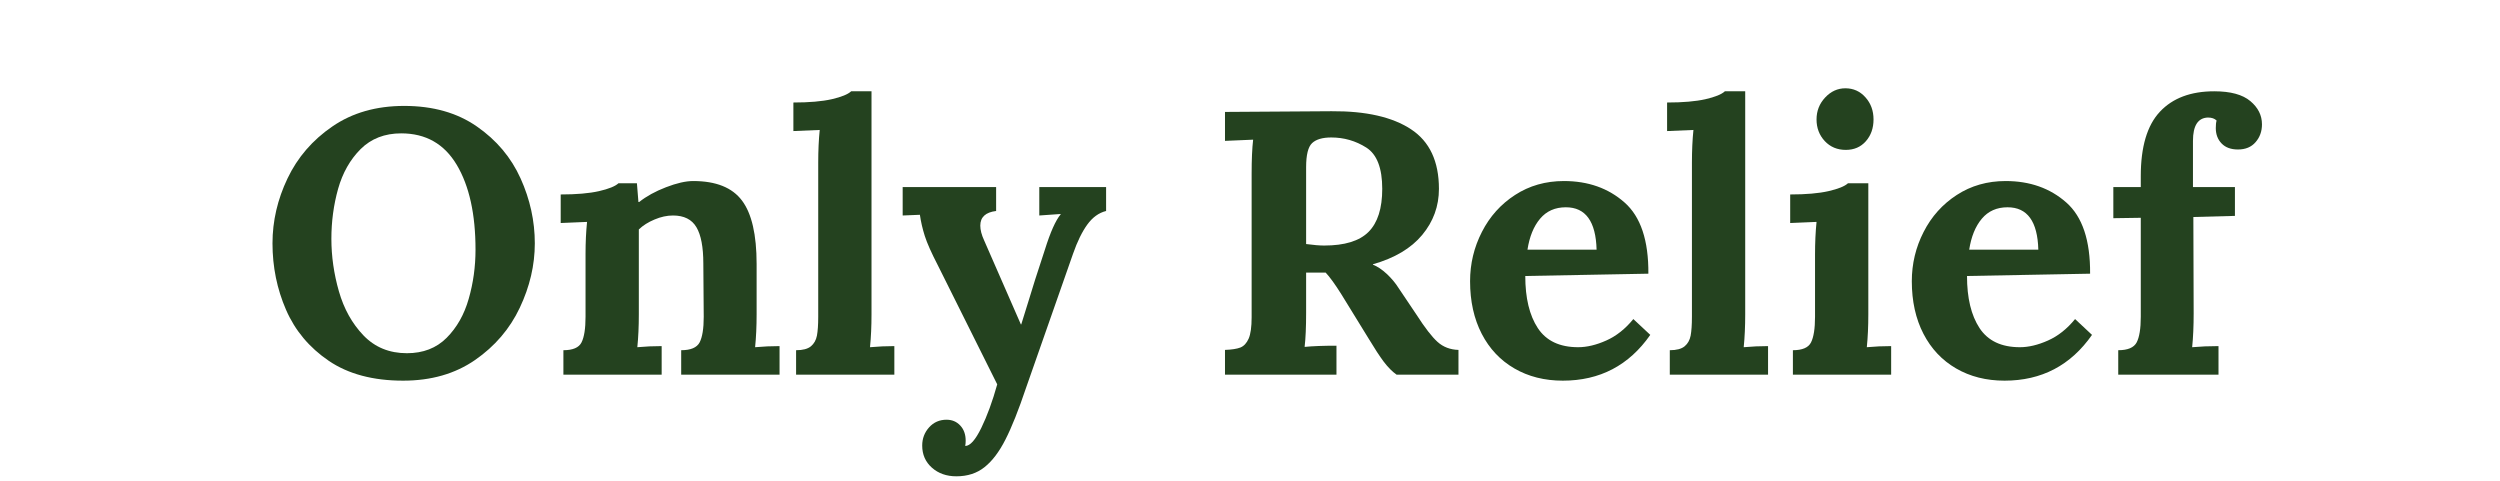 <svg xmlns="http://www.w3.org/2000/svg" xmlns:xlink="http://www.w3.org/1999/xlink" width="520" zoomAndPan="magnify" viewBox="0 0 390 75" height="100" preserveAspectRatio="xMidYMid meet" version="1.0"><defs><g/></defs><rect x="-39" width="468" fill="#ffffff" y="-7.5" height="90" fill-opacity="1"/><rect x="-39" width="468" fill="#ffffff" y="-7.5" height="90" fill-opacity="1"/><g fill="#24421f" fill-opacity="1"><g transform="translate(40.462, 58.445)"><g><path d="M 22.422 0.938 C 17.734 0.938 13.867 -0.094 10.828 -2.156 C 7.785 -4.227 5.562 -6.883 4.156 -10.125 C 2.75 -13.363 2.047 -16.816 2.047 -20.484 C 2.047 -23.961 2.828 -27.336 4.391 -30.609 C 5.953 -33.891 8.285 -36.594 11.391 -38.719 C 14.492 -40.852 18.227 -41.922 22.594 -41.922 C 27.082 -41.922 30.859 -40.852 33.922 -38.719 C 36.992 -36.594 39.27 -33.891 40.75 -30.609 C 42.227 -27.336 42.969 -23.961 42.969 -20.484 C 42.969 -17.086 42.188 -13.738 40.625 -10.438 C 39.07 -7.145 36.742 -4.426 33.641 -2.281 C 30.535 -0.133 26.797 0.938 22.422 0.938 Z M 23.016 -3.344 C 25.547 -3.344 27.609 -4.141 29.203 -5.734 C 30.805 -7.336 31.957 -9.367 32.656 -11.828 C 33.363 -14.285 33.719 -16.844 33.719 -19.5 C 33.719 -25.039 32.742 -29.445 30.797 -32.719 C 28.848 -36 25.957 -37.641 22.125 -37.641 C 19.551 -37.641 17.441 -36.82 15.797 -35.188 C 14.16 -33.551 12.988 -31.484 12.281 -28.984 C 11.582 -26.484 11.234 -23.883 11.234 -21.188 C 11.234 -18.457 11.625 -15.727 12.406 -13 C 13.188 -10.27 14.461 -7.977 16.234 -6.125 C 18.016 -4.27 20.273 -3.344 23.016 -3.344 Z M 23.016 -3.344 "/></g></g></g><g fill="#24421f" fill-opacity="1"><g transform="translate(85.485, 58.445)"><g><path d="M 2.406 -3.812 C 3.883 -3.812 4.828 -4.219 5.234 -5.031 C 5.648 -5.852 5.859 -7.18 5.859 -9.016 L 5.859 -18.859 C 5.859 -20.609 5.938 -22.266 6.094 -23.828 L 1.984 -23.656 L 1.984 -28.109 C 4.441 -28.109 6.43 -28.281 7.953 -28.625 C 9.484 -28.977 10.5 -29.391 11 -29.859 L 13.875 -29.859 C 13.875 -29.773 13.953 -28.801 14.109 -26.938 L 14.234 -26.938 C 15.359 -27.832 16.75 -28.598 18.406 -29.234 C 20.07 -29.879 21.488 -30.203 22.656 -30.203 C 26.207 -30.203 28.742 -29.188 30.266 -27.156 C 31.785 -25.133 32.547 -21.836 32.547 -17.266 L 32.547 -9.422 C 32.547 -7.547 32.469 -5.832 32.312 -4.281 C 33.602 -4.395 34.875 -4.453 36.125 -4.453 L 36.125 0 L 20.781 0 L 20.781 -3.812 C 22.27 -3.812 23.227 -4.219 23.656 -5.031 C 24.082 -5.852 24.297 -7.18 24.297 -9.016 L 24.234 -17.328 C 24.234 -19.898 23.875 -21.789 23.156 -23 C 22.438 -24.219 21.219 -24.828 19.5 -24.828 C 18.562 -24.828 17.602 -24.617 16.625 -24.203 C 15.645 -23.797 14.828 -23.281 14.172 -22.656 L 14.172 -9.422 C 14.172 -7.547 14.094 -5.832 13.938 -4.281 C 15.188 -4.395 16.453 -4.453 17.734 -4.453 L 17.734 0 L 2.406 0 Z M 2.406 -3.812 "/></g></g></g><g fill="#24421f" fill-opacity="1"><g transform="translate(122.721, 58.445)"><g><path d="M 1.469 -3.812 C 2.52 -3.812 3.289 -4.016 3.781 -4.422 C 4.27 -4.828 4.582 -5.379 4.719 -6.078 C 4.852 -6.785 4.922 -7.766 4.922 -9.016 L 4.922 -33.078 C 4.922 -34.953 5 -36.648 5.156 -38.172 L 1.047 -38 L 1.047 -42.453 C 3.516 -42.453 5.508 -42.625 7.031 -42.969 C 8.551 -43.32 9.562 -43.734 10.062 -44.203 L 13.234 -44.203 L 13.234 -9.422 C 13.234 -7.547 13.156 -5.832 13 -4.281 C 14.281 -4.395 15.547 -4.453 16.797 -4.453 L 16.797 0 L 1.469 0 Z M 1.469 -3.812 "/></g></g></g><g fill="#24421f" fill-opacity="1"><g transform="translate(140.52, 58.445)"><g><path d="M 8.672 15.859 C 7.141 15.859 5.867 15.41 4.859 14.516 C 3.848 13.617 3.344 12.469 3.344 11.062 C 3.344 9.969 3.703 9.02 4.422 8.219 C 5.141 7.426 6.047 7.031 7.141 7.031 C 8.004 7.031 8.719 7.332 9.281 7.938 C 9.844 8.539 10.125 9.328 10.125 10.297 C 10.125 10.609 10.102 10.863 10.062 11.062 L 10.062 11.125 C 10.812 11.125 11.645 10.188 12.562 8.312 C 13.477 6.438 14.305 4.172 15.047 1.516 L 5.797 -17.031 C 4.785 -18.988 4.102 -20.52 3.75 -21.625 C 3.395 -22.738 3.141 -23.844 2.984 -24.938 L 0.297 -24.828 L 0.297 -29.266 L 14.875 -29.266 L 14.875 -25.531 C 13.227 -25.332 12.406 -24.57 12.406 -23.25 C 12.406 -22.582 12.602 -21.816 13 -20.953 L 18.734 -7.844 L 18.797 -7.844 L 20.016 -11.766 C 20.453 -13.254 21.273 -15.832 22.484 -19.5 C 23.336 -22.227 24.156 -24.062 24.938 -25 L 24.938 -25.062 L 21.609 -24.828 L 21.609 -29.266 L 32.031 -29.266 L 32.031 -25.531 C 30.895 -25.25 29.914 -24.539 29.094 -23.406 C 28.281 -22.281 27.539 -20.766 26.875 -18.859 L 19.547 2.047 C 18.379 5.523 17.305 8.219 16.328 10.125 C 15.359 12.039 14.273 13.473 13.078 14.422 C 11.891 15.379 10.422 15.859 8.672 15.859 Z M 8.672 15.859 "/></g></g></g><g fill="#24421f" fill-opacity="1"><g transform="translate(172.779, 58.445)"><g/></g></g><g fill="#24421f" fill-opacity="1"><g transform="translate(188.177, 58.445)"><g><path d="M 2.922 -3.859 C 3.984 -3.898 4.785 -4.023 5.328 -4.234 C 5.867 -4.453 6.297 -4.91 6.609 -5.609 C 6.922 -6.316 7.078 -7.43 7.078 -8.953 L 7.078 -31.375 C 7.078 -33.562 7.156 -35.32 7.312 -36.656 L 2.922 -36.469 L 2.922 -40.984 L 19.547 -41.094 C 24.898 -41.133 29.031 -40.195 31.938 -38.281 C 34.844 -36.375 36.297 -33.273 36.297 -28.984 C 36.297 -26.285 35.426 -23.891 33.688 -21.797 C 31.957 -19.711 29.395 -18.188 26 -17.219 L 26 -17.156 C 26.695 -16.883 27.414 -16.406 28.156 -15.719 C 28.895 -15.031 29.52 -14.281 30.031 -13.469 L 32.781 -9.375 C 34.113 -7.301 35.219 -5.875 36.094 -5.094 C 36.969 -4.312 38.051 -3.898 39.344 -3.859 L 39.344 0 L 29.688 0 C 29.02 -0.469 28.352 -1.141 27.688 -2.016 C 27.031 -2.898 26.27 -4.062 25.406 -5.5 L 21.078 -12.531 C 20.098 -14.094 19.281 -15.223 18.625 -15.922 L 15.578 -15.922 L 15.578 -9.656 C 15.578 -7.438 15.5 -5.66 15.344 -4.328 C 16.594 -4.453 18.25 -4.516 20.312 -4.516 L 20.312 0 L 2.922 0 Z M 18.391 -20.141 C 21.586 -20.141 23.895 -20.848 25.312 -22.266 C 26.738 -23.691 27.453 -25.93 27.453 -28.984 C 27.453 -32.223 26.625 -34.367 24.969 -35.422 C 23.312 -36.473 21.488 -37 19.5 -37 C 18.133 -37 17.141 -36.707 16.516 -36.125 C 15.891 -35.539 15.578 -34.289 15.578 -32.375 L 15.578 -20.375 C 16.742 -20.219 17.68 -20.141 18.391 -20.141 Z M 18.391 -20.141 "/></g></g></g><g fill="#24421f" fill-opacity="1"><g transform="translate(227.521, 58.445)"><g><path d="M 16.281 0.938 C 13.426 0.938 10.906 0.301 8.719 -0.969 C 6.531 -2.238 4.832 -4.039 3.625 -6.375 C 2.414 -8.719 1.812 -11.453 1.812 -14.578 C 1.812 -17.305 2.426 -19.867 3.656 -22.266 C 4.883 -24.672 6.609 -26.594 8.828 -28.031 C 11.055 -29.477 13.598 -30.203 16.453 -30.203 C 20.234 -30.203 23.383 -29.086 25.906 -26.859 C 28.426 -24.641 29.664 -20.938 29.625 -15.75 L 10.422 -15.391 C 10.422 -11.961 11.07 -9.254 12.375 -7.266 C 13.688 -5.273 15.785 -4.281 18.672 -4.281 C 20.035 -4.281 21.5 -4.629 23.062 -5.328 C 24.625 -6.023 26.031 -7.141 27.281 -8.672 L 29.922 -6.203 C 26.598 -1.441 22.051 0.938 16.281 0.938 Z M 21.547 -19.5 C 21.43 -23.906 19.832 -26.109 16.75 -26.109 C 15.07 -26.109 13.734 -25.516 12.734 -24.328 C 11.734 -23.141 11.078 -21.531 10.766 -19.5 Z M 21.547 -19.5 "/></g></g></g><g fill="#24421f" fill-opacity="1"><g transform="translate(259.019, 58.445)"><g><path d="M 1.469 -3.812 C 2.52 -3.812 3.289 -4.016 3.781 -4.422 C 4.27 -4.828 4.582 -5.379 4.719 -6.078 C 4.852 -6.785 4.922 -7.766 4.922 -9.016 L 4.922 -33.078 C 4.922 -34.953 5 -36.648 5.156 -38.172 L 1.047 -38 L 1.047 -42.453 C 3.516 -42.453 5.508 -42.625 7.031 -42.969 C 8.551 -43.32 9.562 -43.734 10.062 -44.203 L 13.234 -44.203 L 13.234 -9.422 C 13.234 -7.547 13.156 -5.832 13 -4.281 C 14.281 -4.395 15.547 -4.453 16.797 -4.453 L 16.797 0 L 1.469 0 Z M 1.469 -3.812 "/></g></g></g><g fill="#24421f" fill-opacity="1"><g transform="translate(277.286, 58.445)"><g><path d="M 10.656 -35.062 C 9.332 -35.062 8.238 -35.52 7.375 -36.438 C 6.52 -37.363 6.094 -38.488 6.094 -39.812 C 6.094 -41.133 6.539 -42.273 7.438 -43.234 C 8.332 -44.191 9.383 -44.672 10.594 -44.672 C 11.844 -44.672 12.883 -44.203 13.719 -43.266 C 14.562 -42.328 14.984 -41.176 14.984 -39.812 C 14.984 -38.445 14.582 -37.312 13.781 -36.406 C 12.988 -35.508 11.945 -35.062 10.656 -35.062 Z M 2.406 -3.812 C 3.883 -3.812 4.828 -4.219 5.234 -5.031 C 5.648 -5.852 5.859 -7.18 5.859 -9.016 L 5.859 -18.734 C 5.859 -20.566 5.938 -22.266 6.094 -23.828 L 1.984 -23.656 L 1.984 -28.109 C 4.441 -28.109 6.43 -28.281 7.953 -28.625 C 9.484 -28.977 10.5 -29.391 11 -29.859 L 14.172 -29.859 L 14.172 -9.422 C 14.172 -7.547 14.094 -5.832 13.938 -4.281 C 15.188 -4.395 16.453 -4.453 17.734 -4.453 L 17.734 0 L 2.406 0 Z M 2.406 -3.812 "/></g></g></g><g fill="#24421f" fill-opacity="1"><g transform="translate(296.431, 58.445)"><g><path d="M 16.281 0.938 C 13.426 0.938 10.906 0.301 8.719 -0.969 C 6.531 -2.238 4.832 -4.039 3.625 -6.375 C 2.414 -8.719 1.812 -11.453 1.812 -14.578 C 1.812 -17.305 2.426 -19.867 3.656 -22.266 C 4.883 -24.672 6.609 -26.594 8.828 -28.031 C 11.055 -29.477 13.598 -30.203 16.453 -30.203 C 20.234 -30.203 23.383 -29.086 25.906 -26.859 C 28.426 -24.641 29.664 -20.938 29.625 -15.75 L 10.422 -15.391 C 10.422 -11.961 11.07 -9.254 12.375 -7.266 C 13.688 -5.273 15.785 -4.281 18.672 -4.281 C 20.035 -4.281 21.5 -4.629 23.062 -5.328 C 24.625 -6.023 26.031 -7.141 27.281 -8.672 L 29.922 -6.203 C 26.598 -1.441 22.051 0.938 16.281 0.938 Z M 21.547 -19.5 C 21.43 -23.906 19.832 -26.109 16.75 -26.109 C 15.07 -26.109 13.734 -25.516 12.734 -24.328 C 11.734 -23.141 11.078 -21.531 10.766 -19.5 Z M 21.547 -19.5 "/></g></g></g><g fill="#24421f" fill-opacity="1"><g transform="translate(327.93, 58.445)"><g><path d="M 2.516 -3.812 C 4.004 -3.812 4.961 -4.219 5.391 -5.031 C 5.816 -5.852 6.031 -7.18 6.031 -9.016 L 6.031 -24.469 L 1.75 -24.406 L 1.75 -29.266 L 6.031 -29.266 L 6.031 -30.969 C 6.031 -35.539 7.023 -38.891 9.016 -41.016 C 11.004 -43.141 13.832 -44.203 17.5 -44.203 C 20.039 -44.203 21.914 -43.691 23.125 -42.672 C 24.332 -41.66 24.938 -40.453 24.938 -39.047 C 24.938 -37.953 24.602 -37.023 23.938 -36.266 C 23.281 -35.504 22.363 -35.125 21.188 -35.125 C 20.094 -35.125 19.242 -35.438 18.641 -36.062 C 18.035 -36.688 17.734 -37.488 17.734 -38.469 C 17.734 -38.969 17.773 -39.359 17.859 -39.641 C 17.547 -39.953 17.098 -40.109 16.516 -40.109 C 14.953 -40.066 14.172 -38.852 14.172 -36.469 L 14.172 -29.266 L 20.719 -29.266 L 20.719 -24.766 L 14.234 -24.594 L 14.281 -9.547 C 14.281 -7.586 14.203 -5.832 14.047 -4.281 C 15.336 -4.395 16.707 -4.453 18.156 -4.453 L 18.156 0 L 2.516 0 Z M 2.516 -3.812 "/></g></g></g></svg>